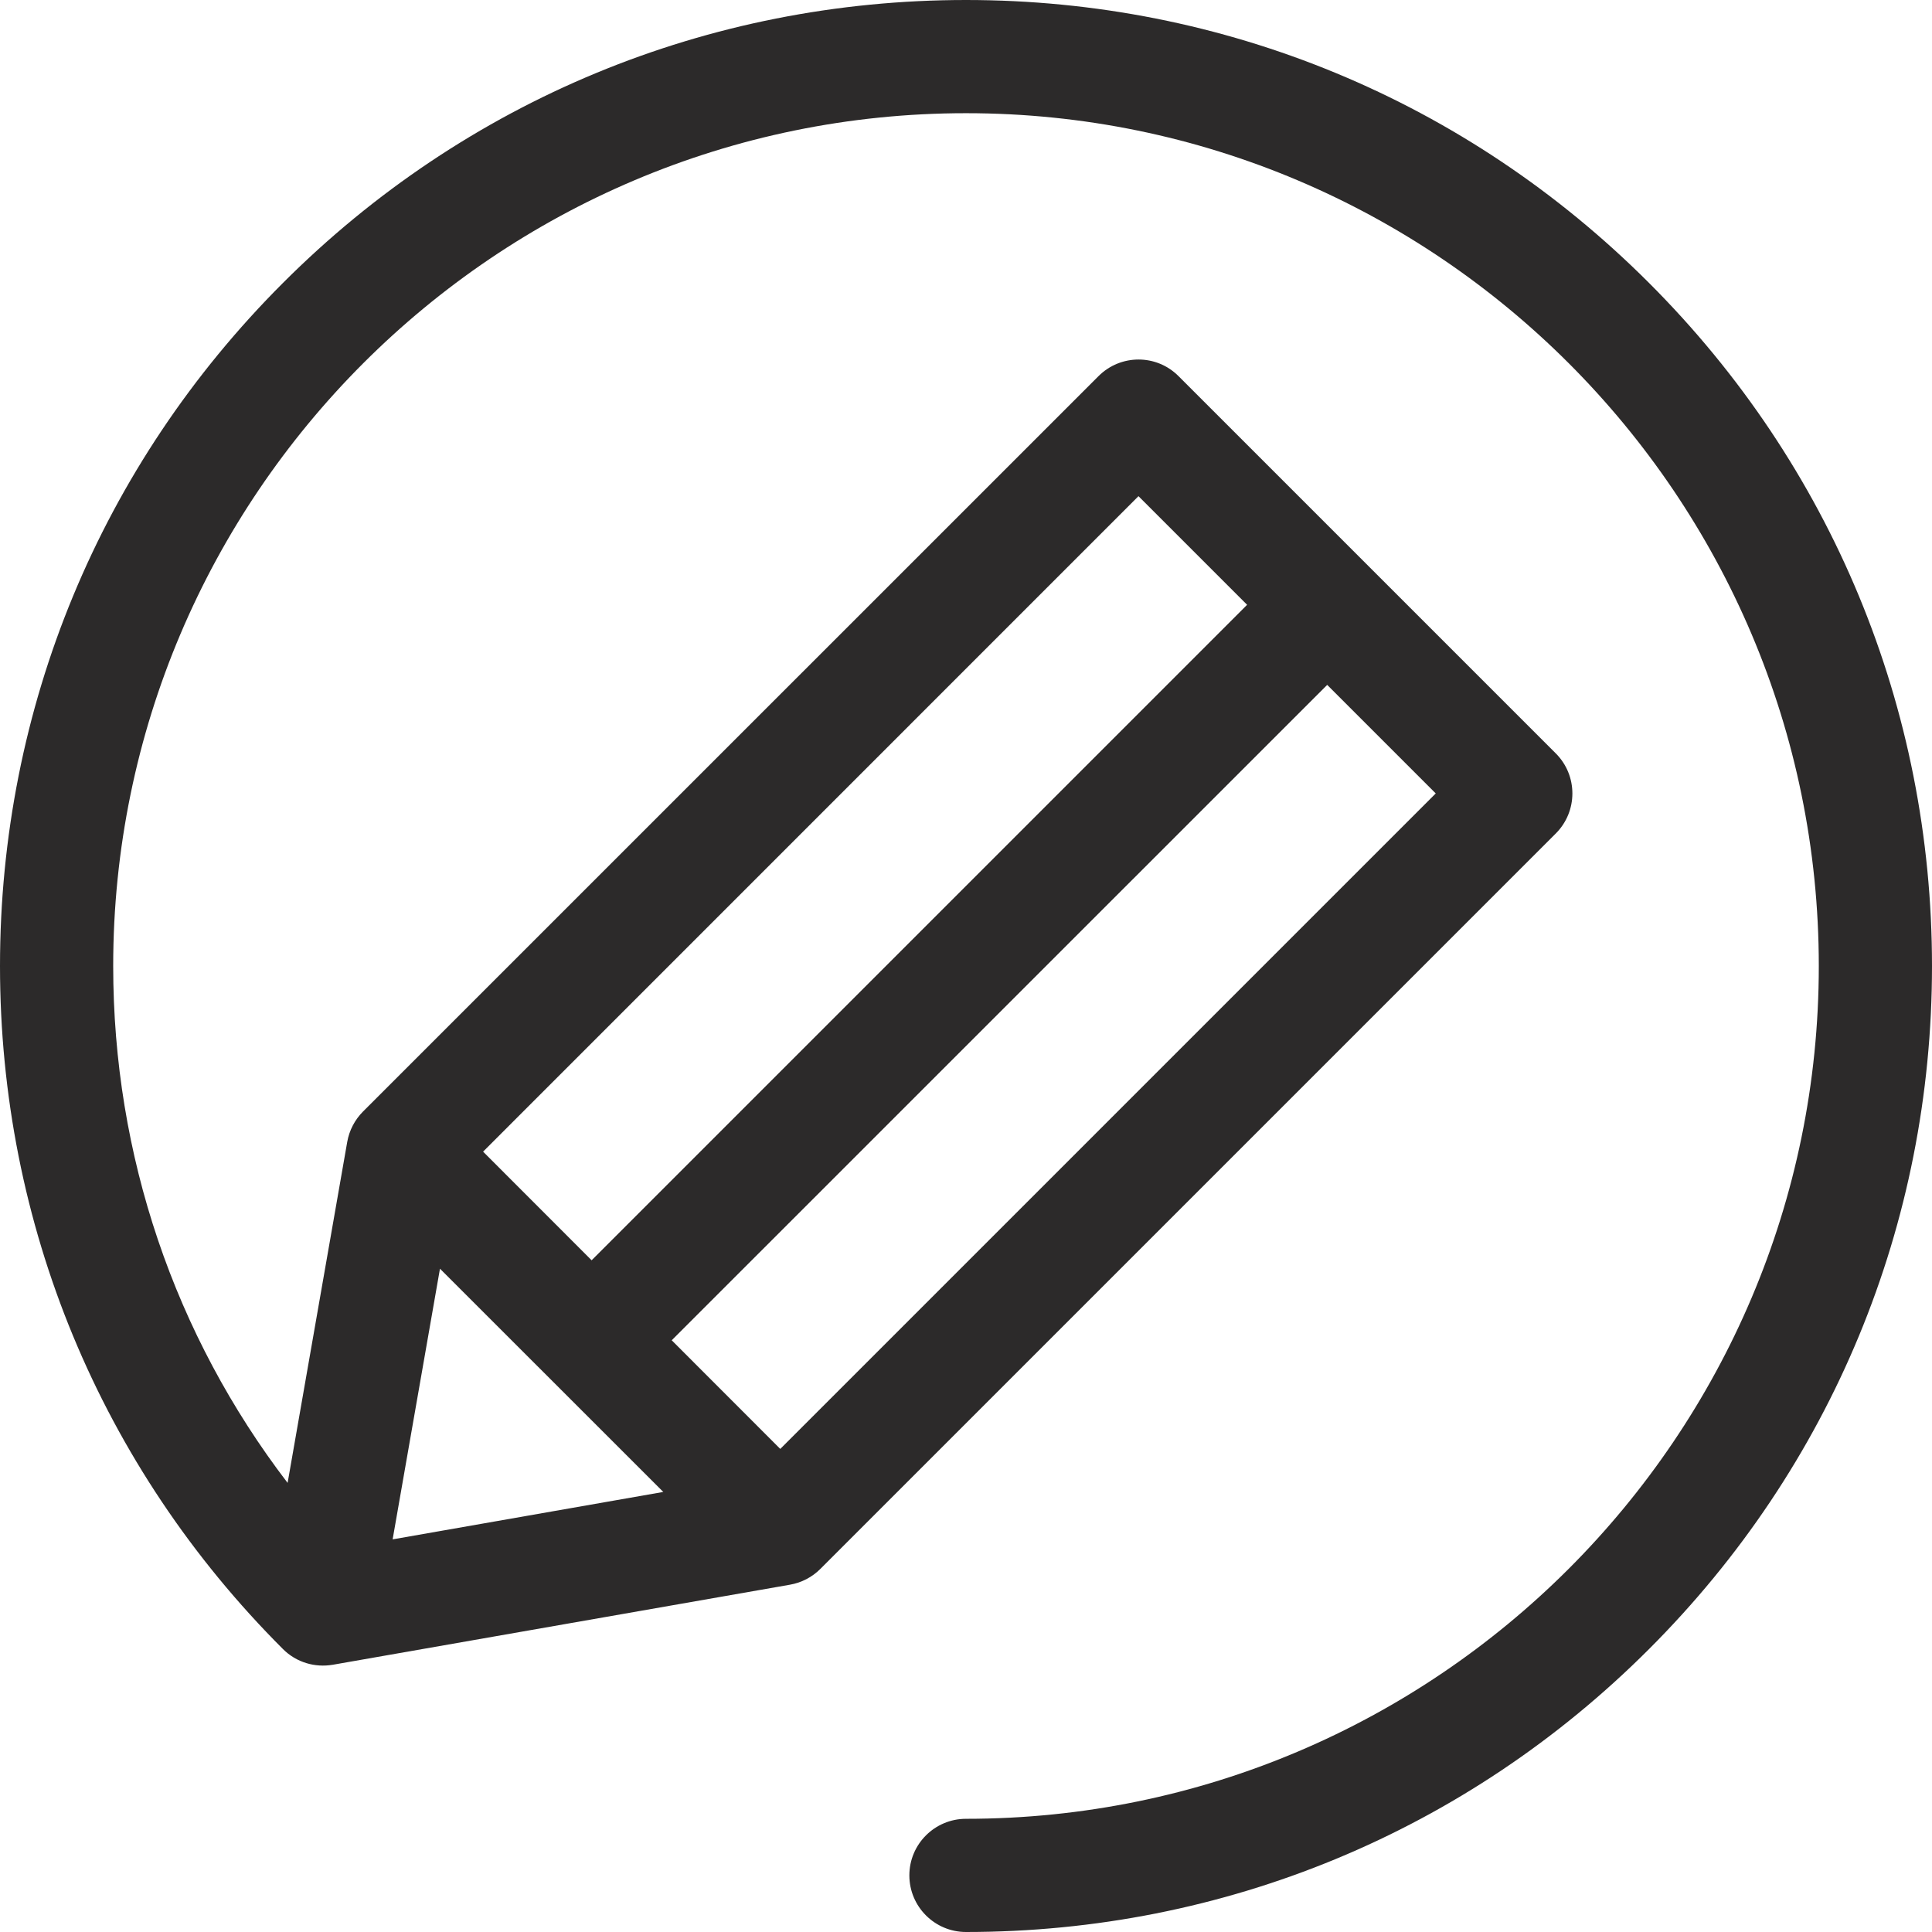 <?xml version="1.0" encoding="UTF-8" standalone="no"?><svg width='22' height='22' viewBox='0 0 22 22' fill='none' xmlns='http://www.w3.org/2000/svg'>
<path d='M18.778 3.222C16.701 1.144 13.938 0 11 0C8.062 0 5.299 1.144 3.222 3.222C1.144 5.299 0 8.062 0 11C0 13.938 1.144 16.701 3.222 18.778C3.376 18.932 3.588 18.991 3.788 18.957C3.788 18.957 3.788 18.957 3.789 18.957L8.997 18.045C9.127 18.022 9.247 17.96 9.341 17.866L17.716 9.491C17.968 9.239 17.968 8.831 17.716 8.579L13.42 4.283C13.169 4.031 12.761 4.031 12.509 4.283L4.133 12.658C4.04 12.752 3.977 12.872 3.954 13.003L3.275 16.886C1.987 15.203 1.289 13.155 1.289 11C1.289 5.645 5.645 1.289 11 1.289C16.355 1.289 20.711 5.645 20.711 11C20.711 16.355 16.355 20.711 11 20.711C10.644 20.711 10.355 21 10.355 21.355C10.355 21.711 10.644 22 11 22C13.938 22 16.701 20.856 18.778 18.778C20.856 16.701 22 13.938 22 11C22 8.062 20.856 5.299 18.778 3.222V3.222ZM5.01 14.447L7.553 16.989L4.471 17.529L5.01 14.447ZM8.885 16.499L7.649 15.262L15.113 7.799L16.349 9.035L8.885 16.499ZM12.964 5.65L14.201 6.887L6.737 14.351L5.501 13.114L12.964 5.65Z' fill='#2C2A2A'/>
</svg>
